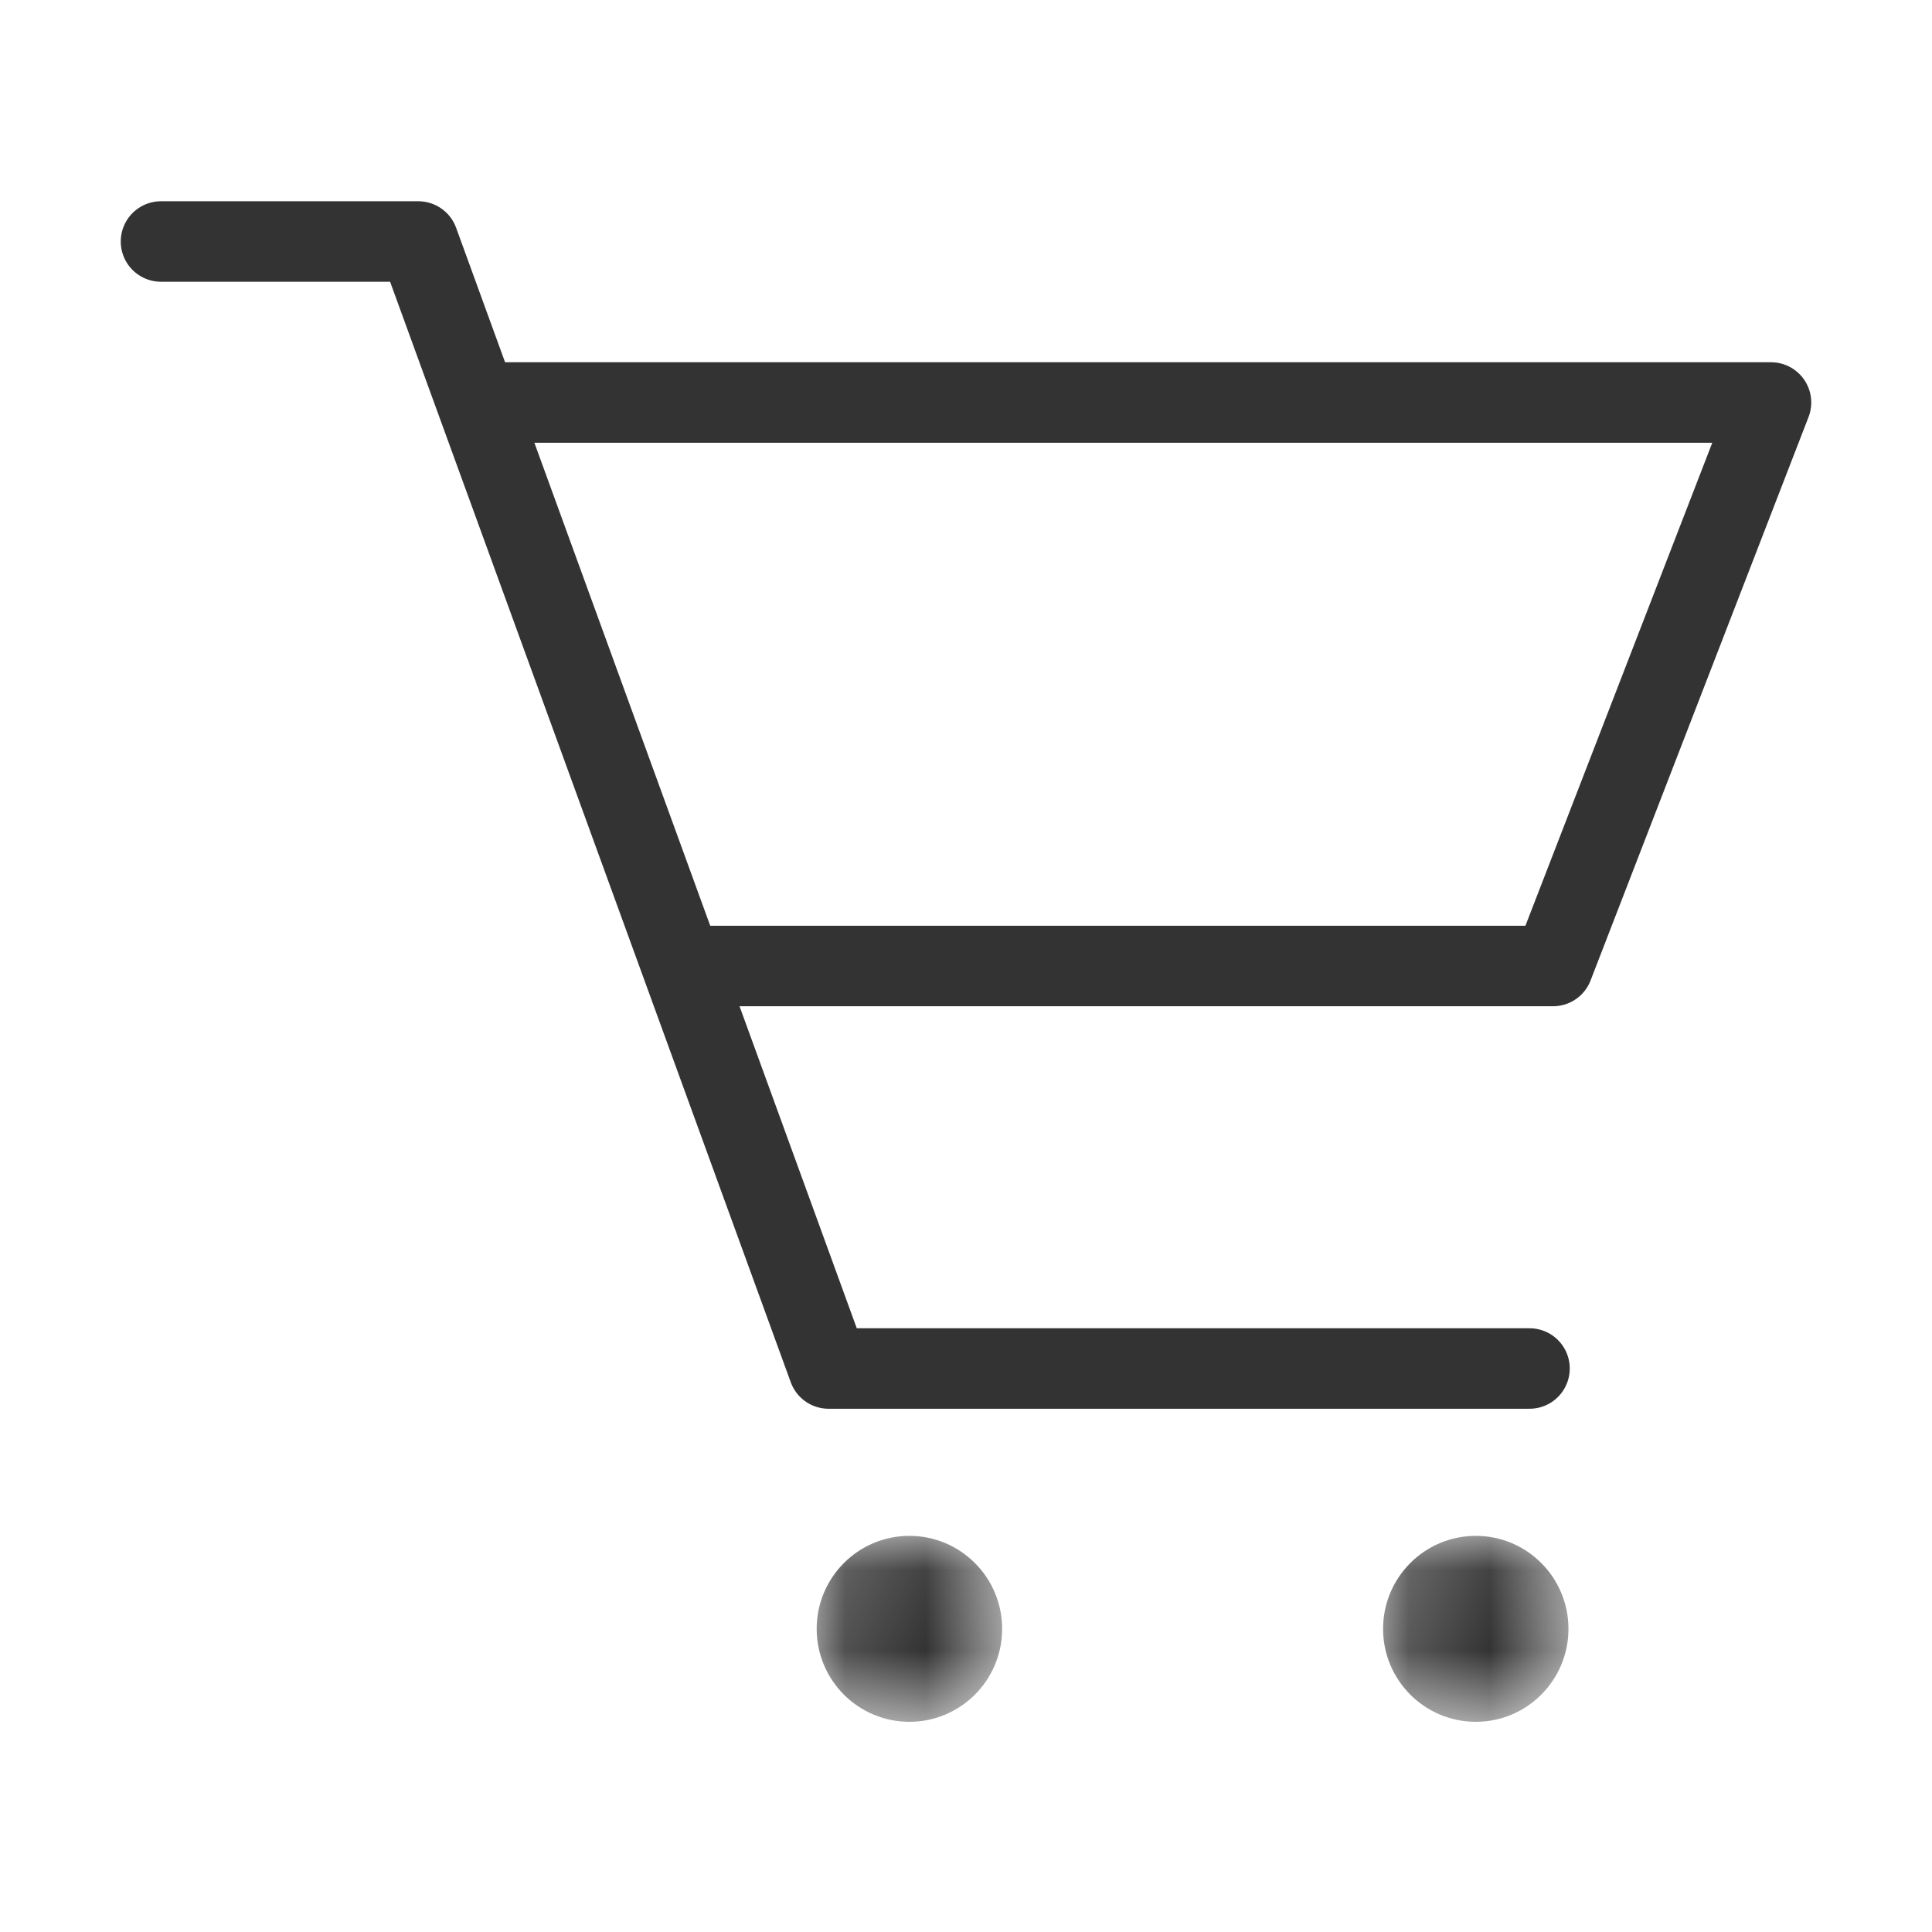 <svg width="24px" height="24px" viewBox="0 0 24 24" version="1.1" xmlns="http://www.w3.org/2000/svg" xmlns:xlink="http://www.w3.org/1999/xlink">
    <!-- Generator: Sketch 48.2 (47327) - http://www.bohemiancoding.com/sketch -->
    <title>Cart</title>
    <desc>Created with Sketch.</desc>
    <defs>
        <polygon id="path-1" points="2.449 2.389 0.145 2.389 0.145 0.079 2.449 0.079"></polygon>
        <polygon id="path-3" points="2.484 2.389 0.181 2.389 0.181 0.079 2.484 0.079"></polygon>
    </defs>
    <g id="Symbols" stroke="none" stroke-width="1" fill="none" fill-rule="evenodd">
        <g id="Cart">
            <g transform="translate(2, 3)">
                <g id="Group-3" transform="translate(8, 16)">
                    <mask id="mask-2" fill="white">
                        <use xlink:href="#path-1"></use>
                    </mask>
                    <g id="Clip-2"></g>
                    <path d="M2.449,1.234 C2.449,1.872 1.933,2.389 1.297,2.389 C0.661,2.389 0.145,1.872 0.145,1.234 C0.145,0.596 0.661,0.079 1.297,0.079 C1.933,0.079 2.449,0.596 2.449,1.234" id="Fill-1" fill="#333333" mask="url(#mask-2)"></path>
                </g>
                <g id="Group-6" transform="translate(15, 16)">
                    <mask id="mask-4" fill="white">
                        <use xlink:href="#path-3"></use>
                    </mask>
                    <g id="Clip-5"></g>
                    <path d="M2.484,1.234 C2.484,1.872 1.969,2.389 1.333,2.389 C0.697,2.389 0.181,1.872 0.181,1.234 C0.181,0.596 0.697,0.079 1.333,0.079 C1.969,0.079 2.484,0.596 2.484,1.234" id="Fill-4" fill="#333333" mask="url(#mask-4)"></path>
                </g>
                <polyline id="Stroke-7" stroke="#333333" stroke-linecap="round" stroke-linejoin="round" points="0 0 3.196 0 4.001 2.211 8.293 14 17 14"></polyline>
                <polyline id="Stroke-9" stroke="#333333" stroke-linejoin="round" points="4 2 20 2 17.292 9 6.708 9"></polyline>
            </g>
        </g>
    </g>
</svg>